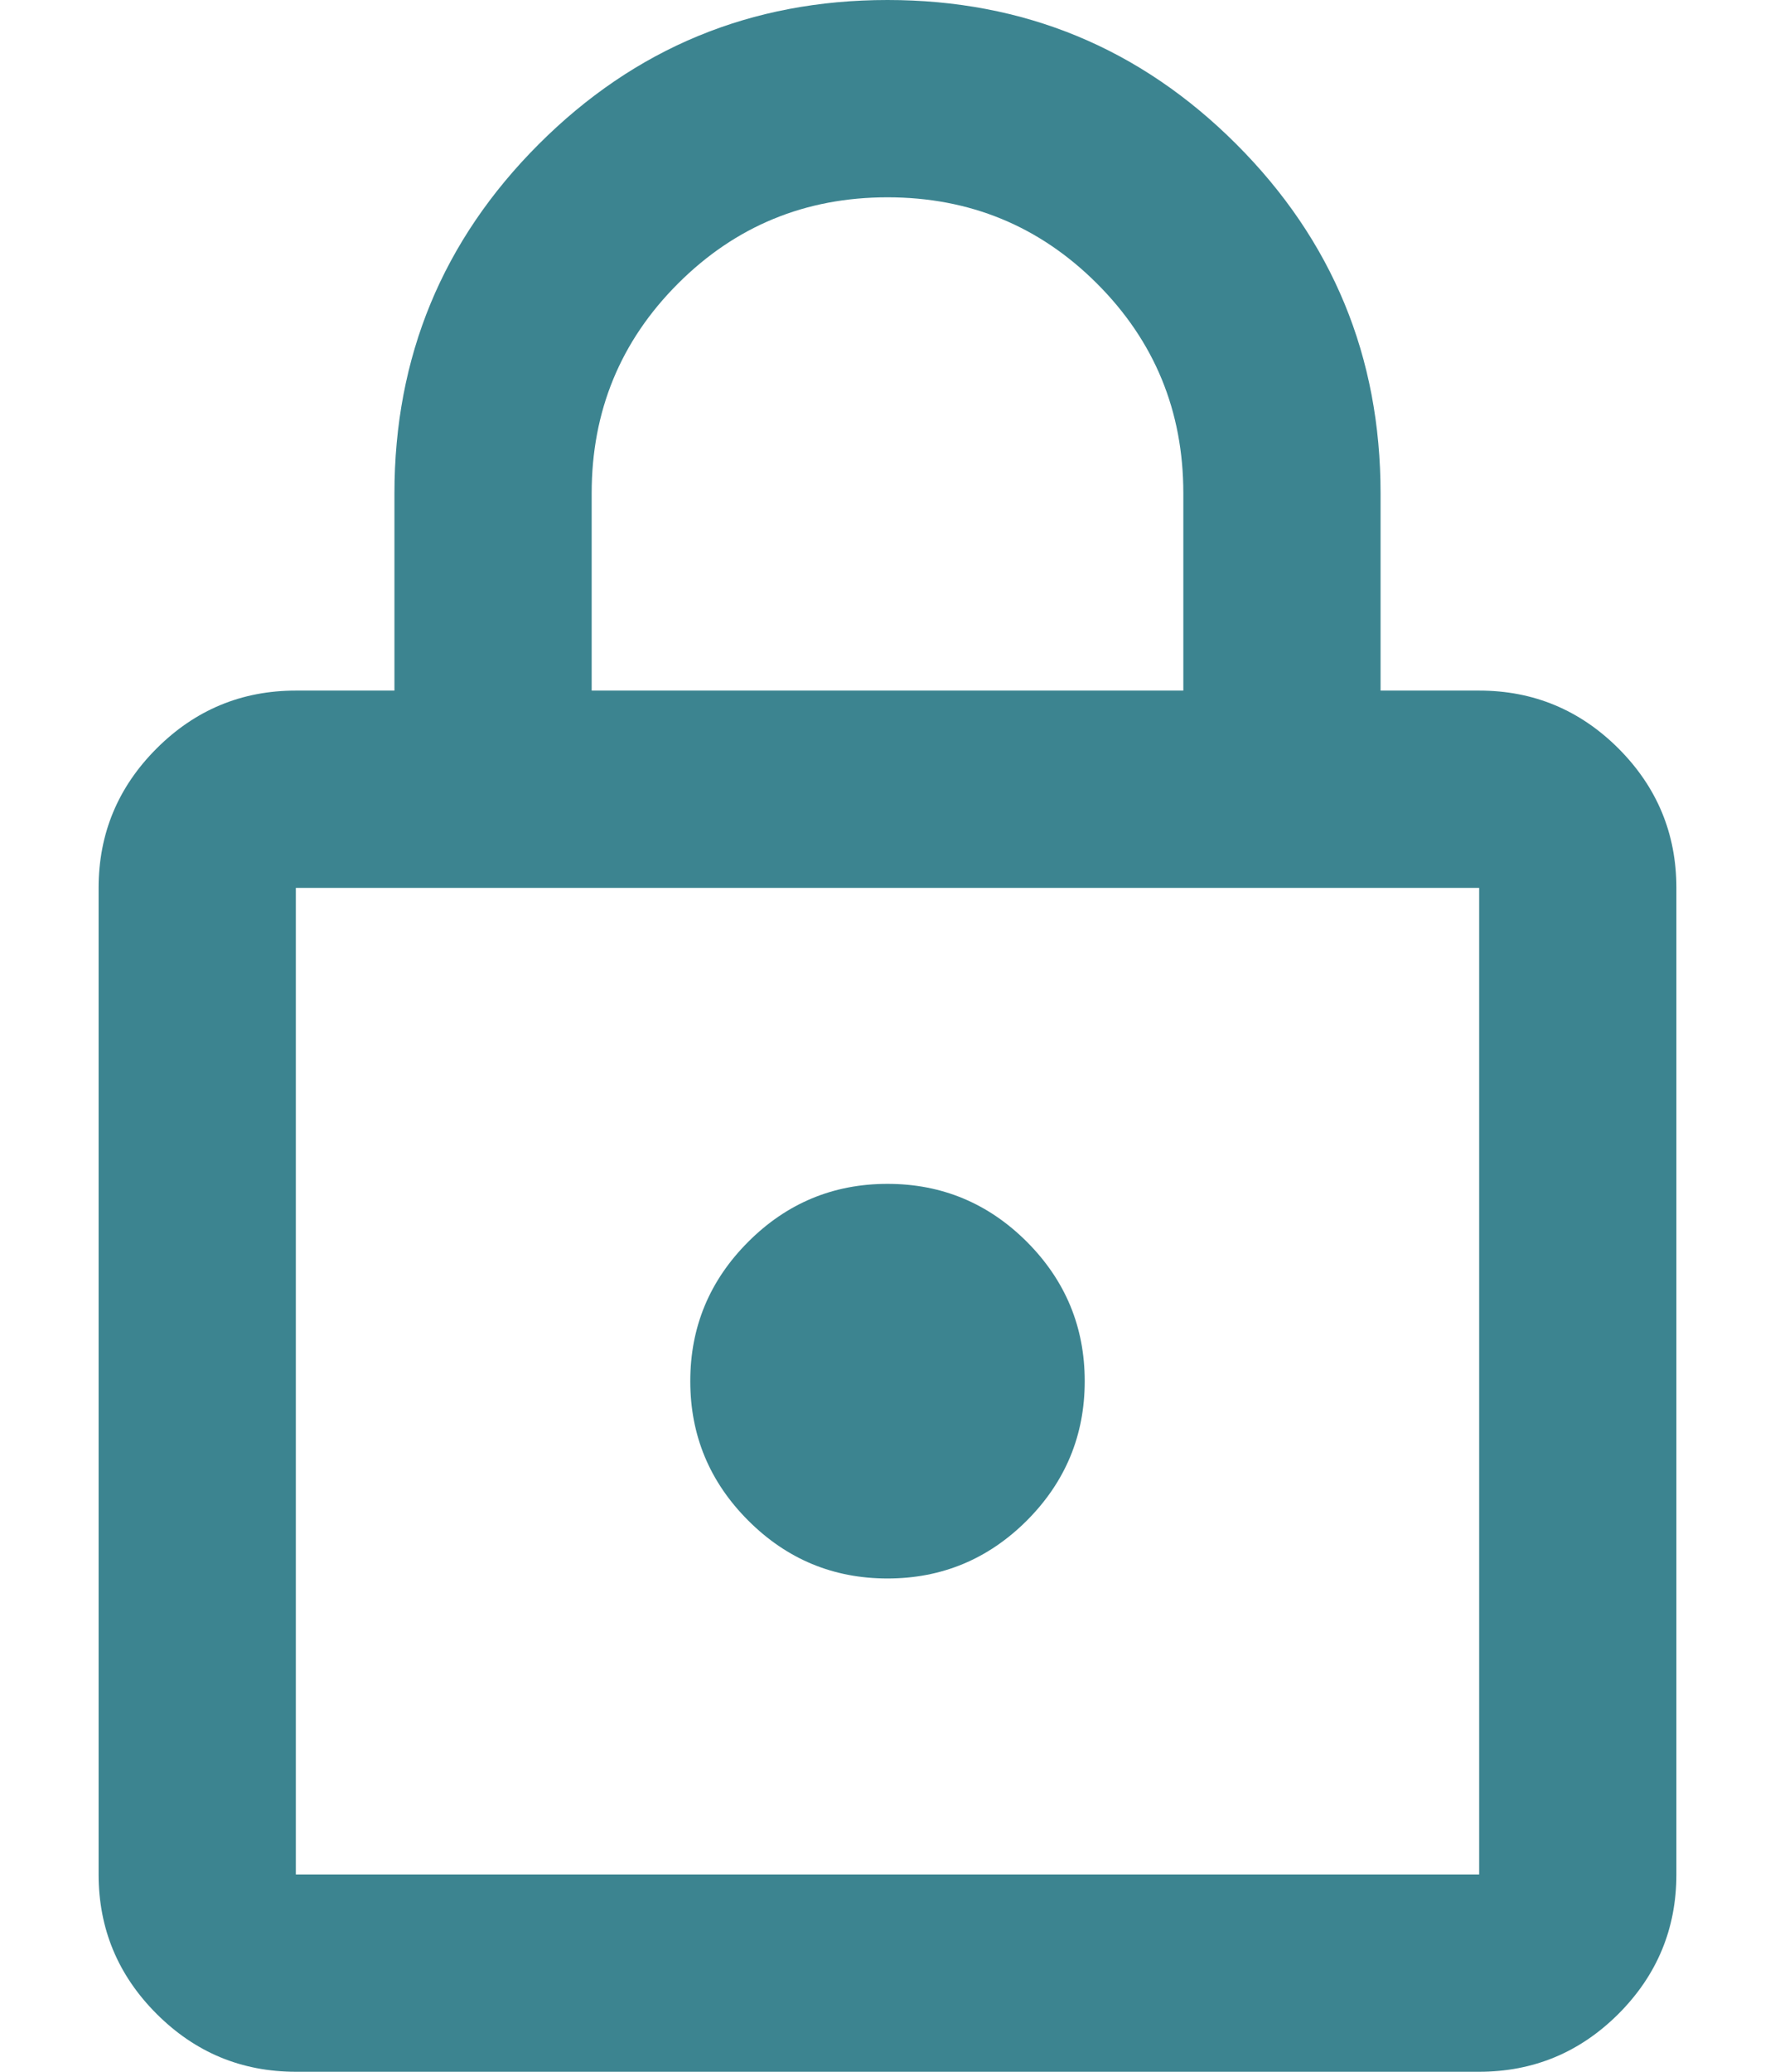 <svg width="18" height="21" viewBox="0 0 18 21" fill="none" xmlns="http://www.w3.org/2000/svg">
<g clip-path="url(#clip0_161_785)">
<path d="M3 21C2.45 21 1.979 20.804 1.588 20.413C1.196 20.021 1 19.55 1 19V9C1 8.45 1.196 7.979 1.588 7.587C1.979 7.196 2.45 7 3 7H4V5C4 3.617 4.488 2.437 5.463 1.462C6.438 0.487 7.617 0 9 0C10.383 0 11.563 0.487 12.538 1.462C13.513 2.437 14 3.617 14 5V7H15C15.55 7 16.021 7.196 16.413 7.587C16.804 7.979 17 8.45 17 9V19C17 19.55 16.804 20.021 16.413 20.413C16.021 20.804 15.55 21 15 21H3ZM3 19H15V9H3V19ZM9 16C9.55 16 10.021 15.804 10.413 15.413C10.804 15.021 11 14.55 11 14C11 13.45 10.804 12.979 10.413 12.587C10.021 12.196 9.55 12 9 12C8.45 12 7.979 12.196 7.588 12.587C7.196 12.979 7 13.45 7 14C7 14.55 7.196 15.021 7.588 15.413C7.979 15.804 8.45 16 9 16ZM6 7H12V5C12 4.167 11.708 3.458 11.125 2.875C10.542 2.292 9.833 2 9 2C8.167 2 7.458 2.292 6.875 2.875C6.292 3.458 6 4.167 6 5V7Z" fill="#3C8490"/>
</g>
<defs>
<clipPath id="clip0_161_785">
<rect width="18" height="21" fill="white"/>
</clipPath>
</defs>
</svg>
